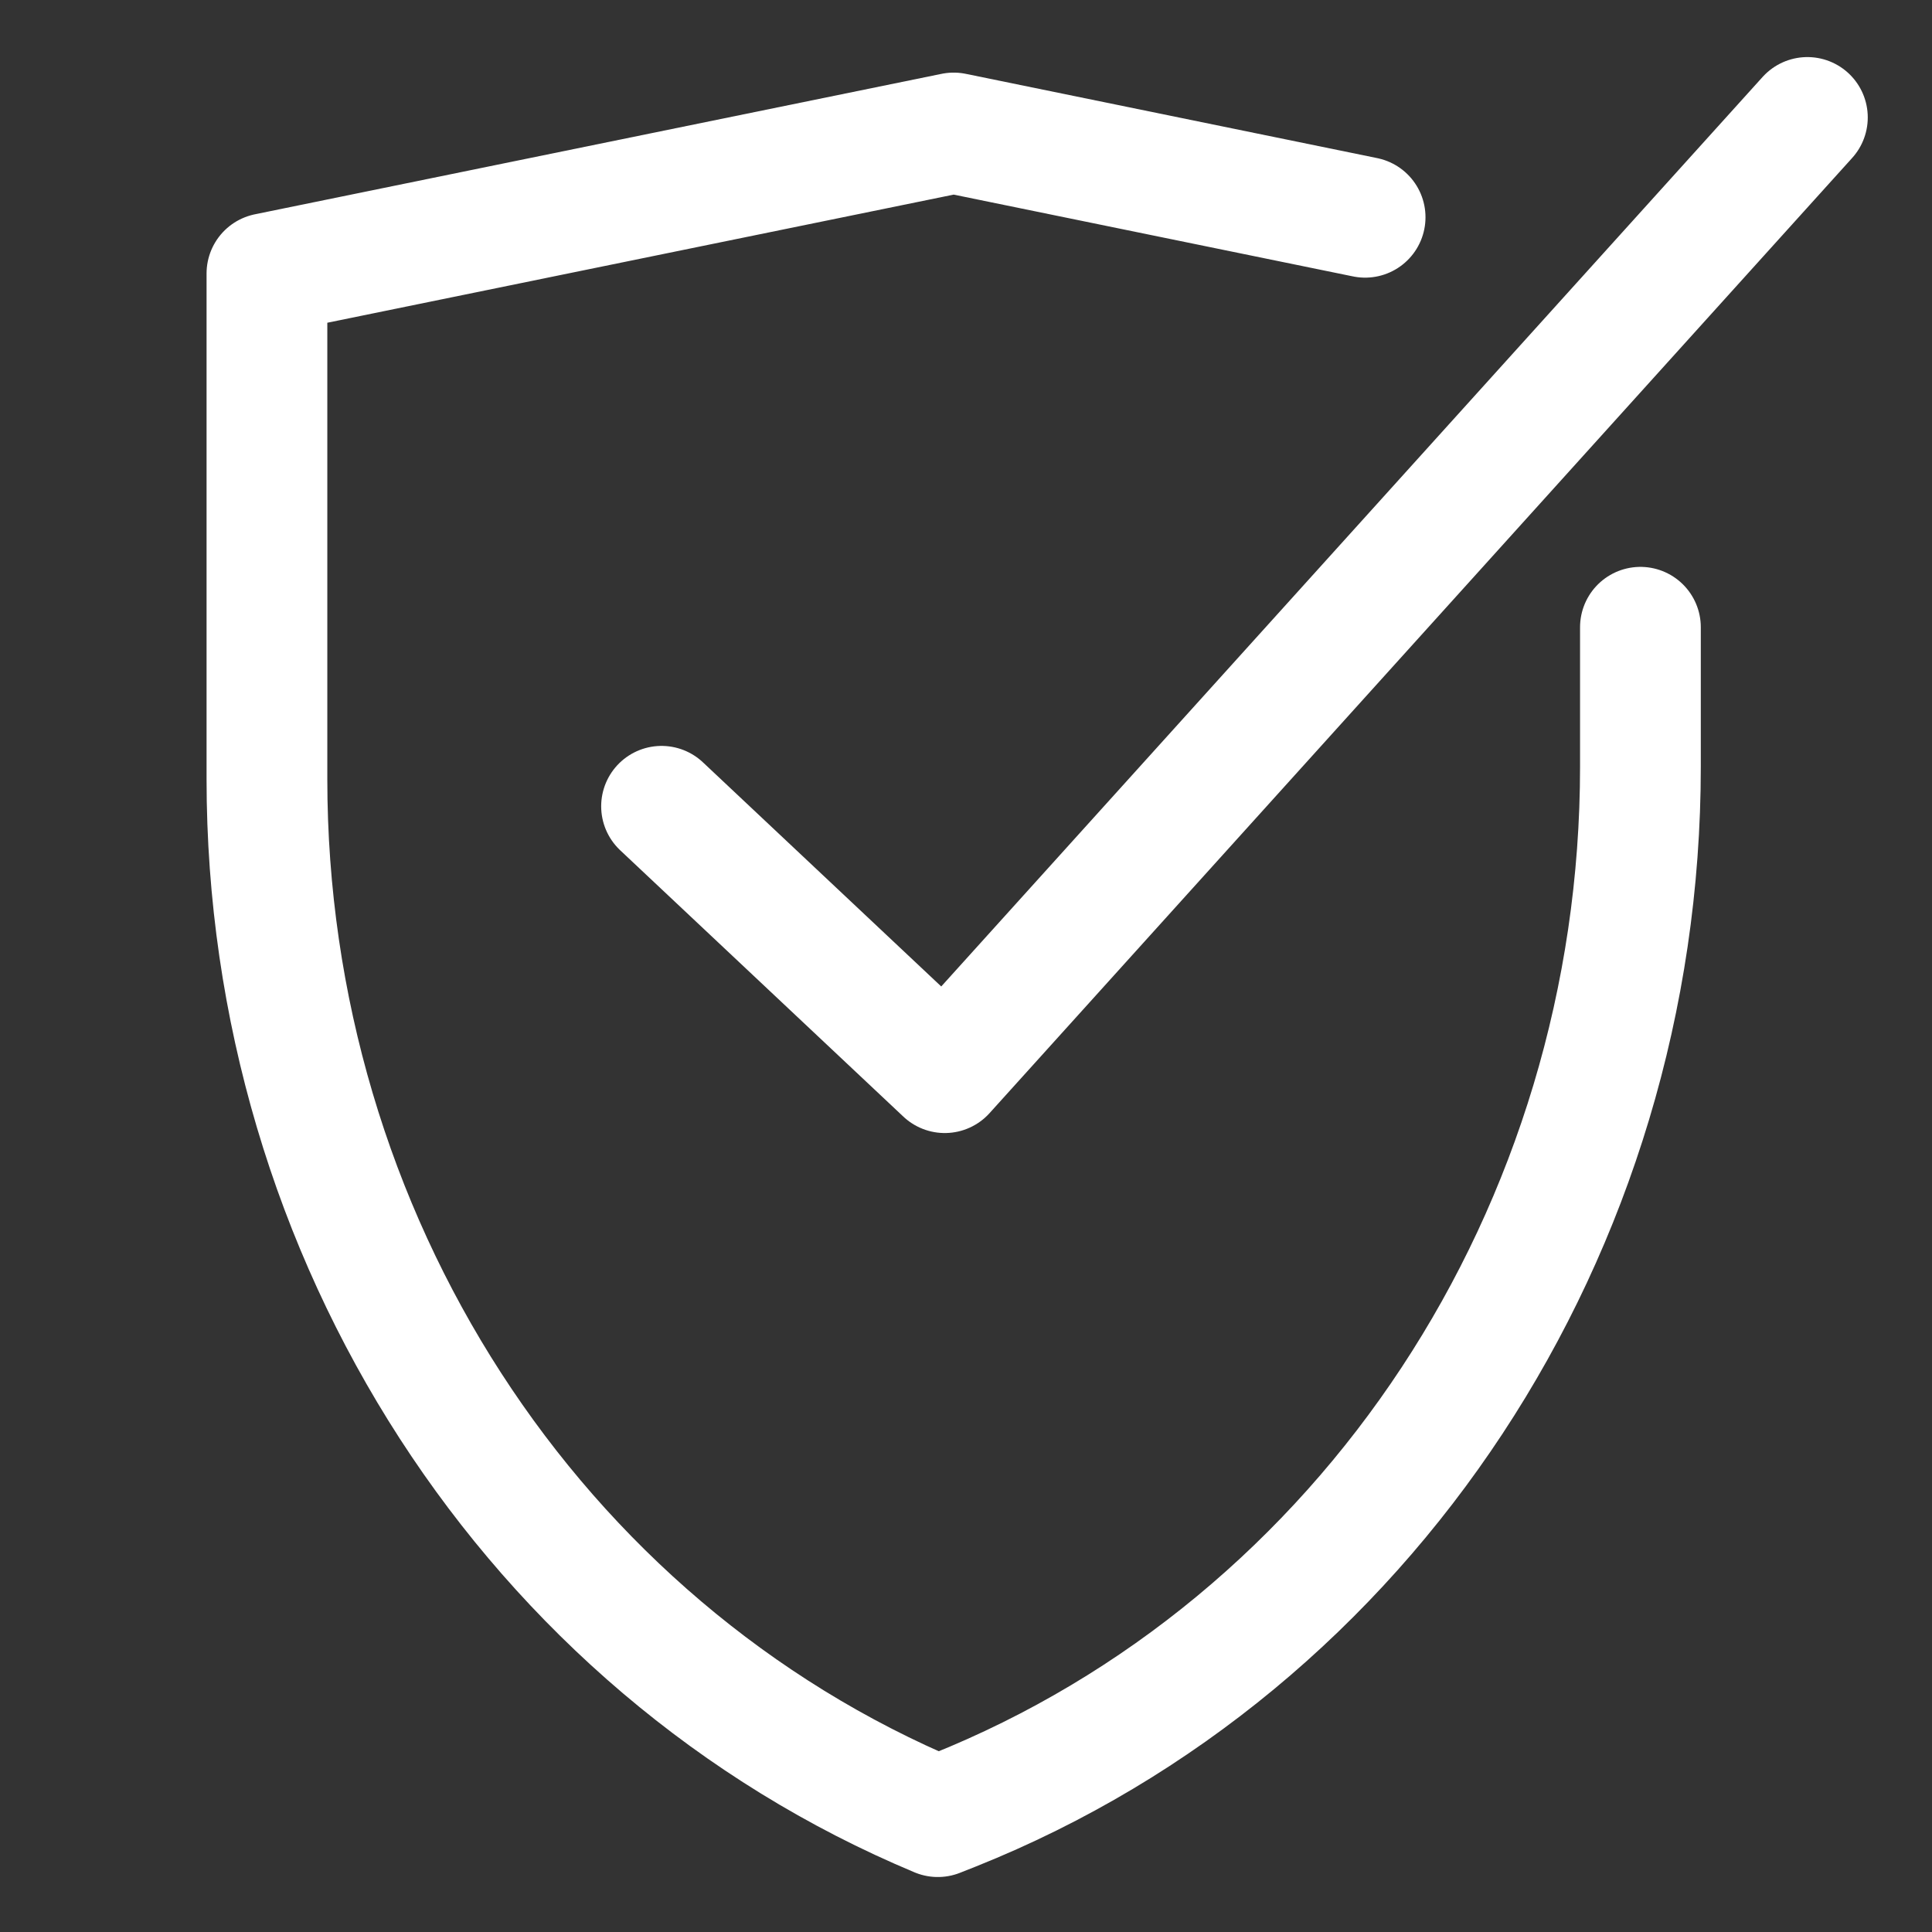 <svg xmlns="http://www.w3.org/2000/svg" fill="none" viewBox="0 0 24 24" height="24" width="24">
<rect x="0" y="0" width="24" height="24" fill="#333333" stroke="none"/>
<path stroke-linejoin="round" stroke-linecap="round" stroke-width="1.5" stroke="white" d="M16.958 2.699L11.847 1.652L3.316 3.397V9.679C3.316 15.354 6.613 20.46 11.65 22.567L11.847 22.489C16.983 20.434 20.378 15.289 20.378 9.524V7.792"></path>
<path stroke-linejoin="round" stroke-linecap="round" stroke-width="1.5" stroke="white" d="M8.218 10.016L11.736 13.325L22.452 1.459"></path>
</svg>
